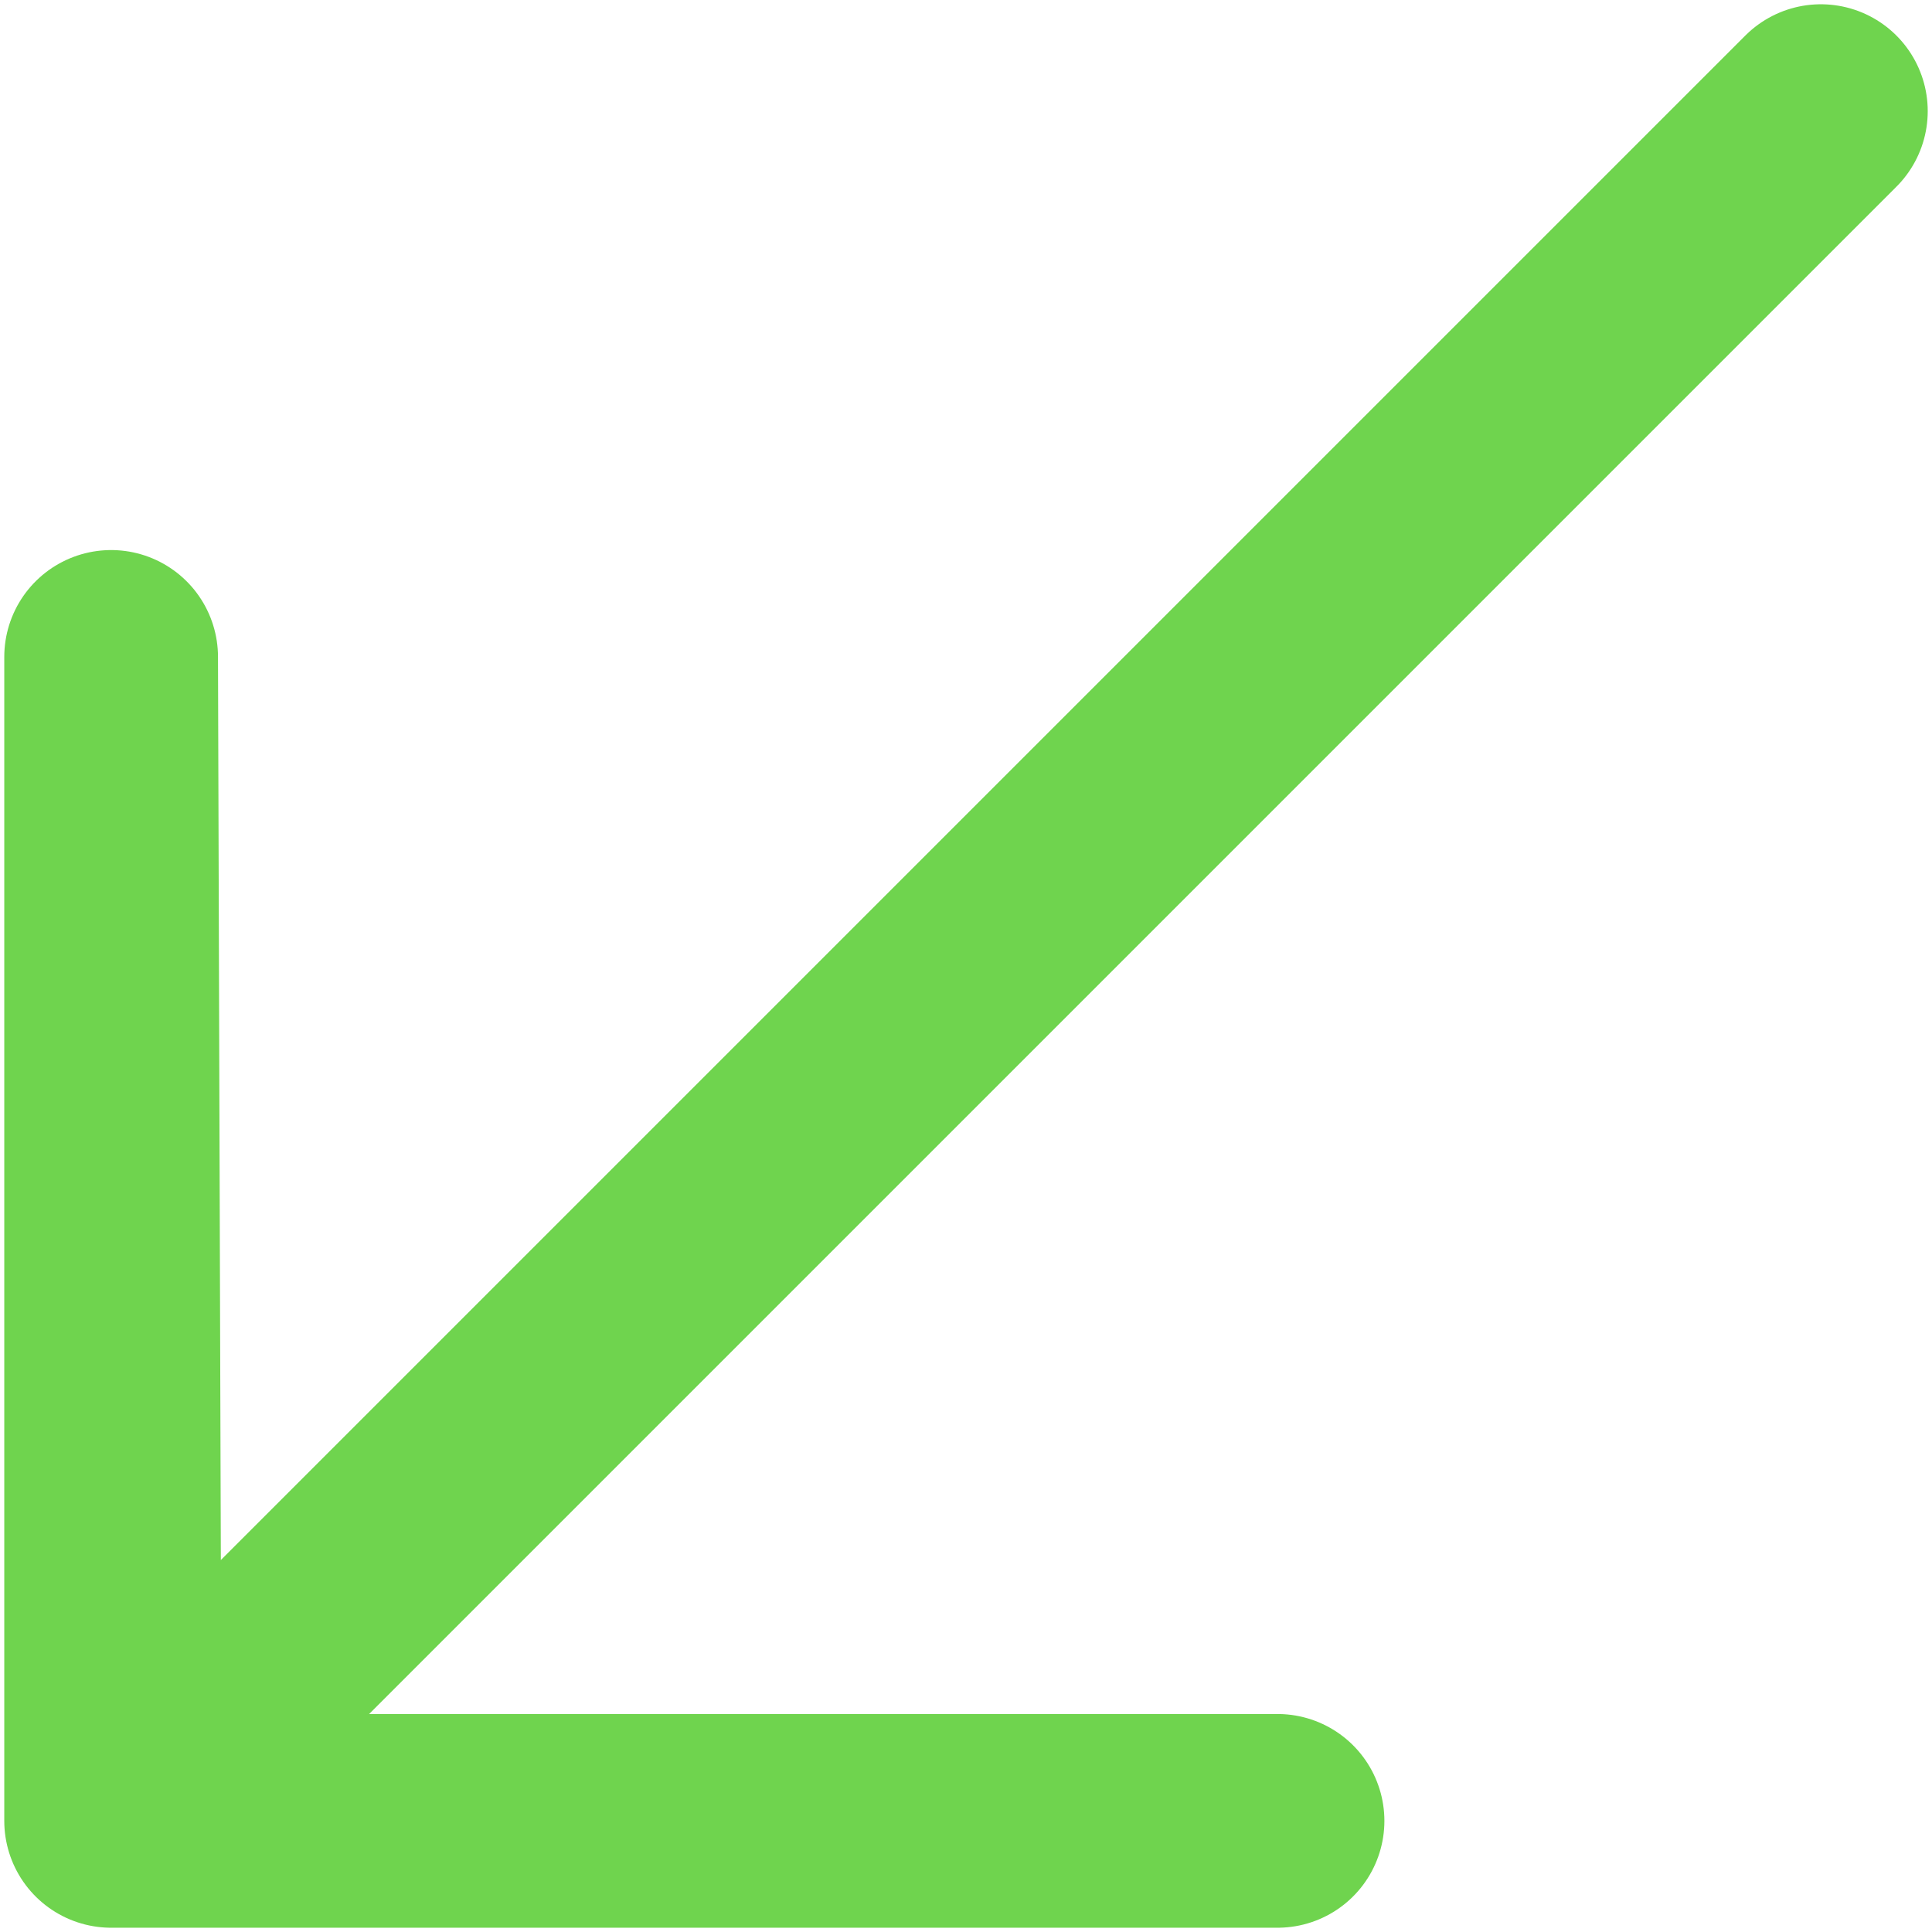 <svg xmlns="http://www.w3.org/2000/svg" width="226" height="226" fill="none"><path stroke="#6FD44E" stroke-linecap="round" stroke-linejoin="round" stroke-width="25" d="M213 13 13 213V76.845L13.43 213h136.012"/></svg>